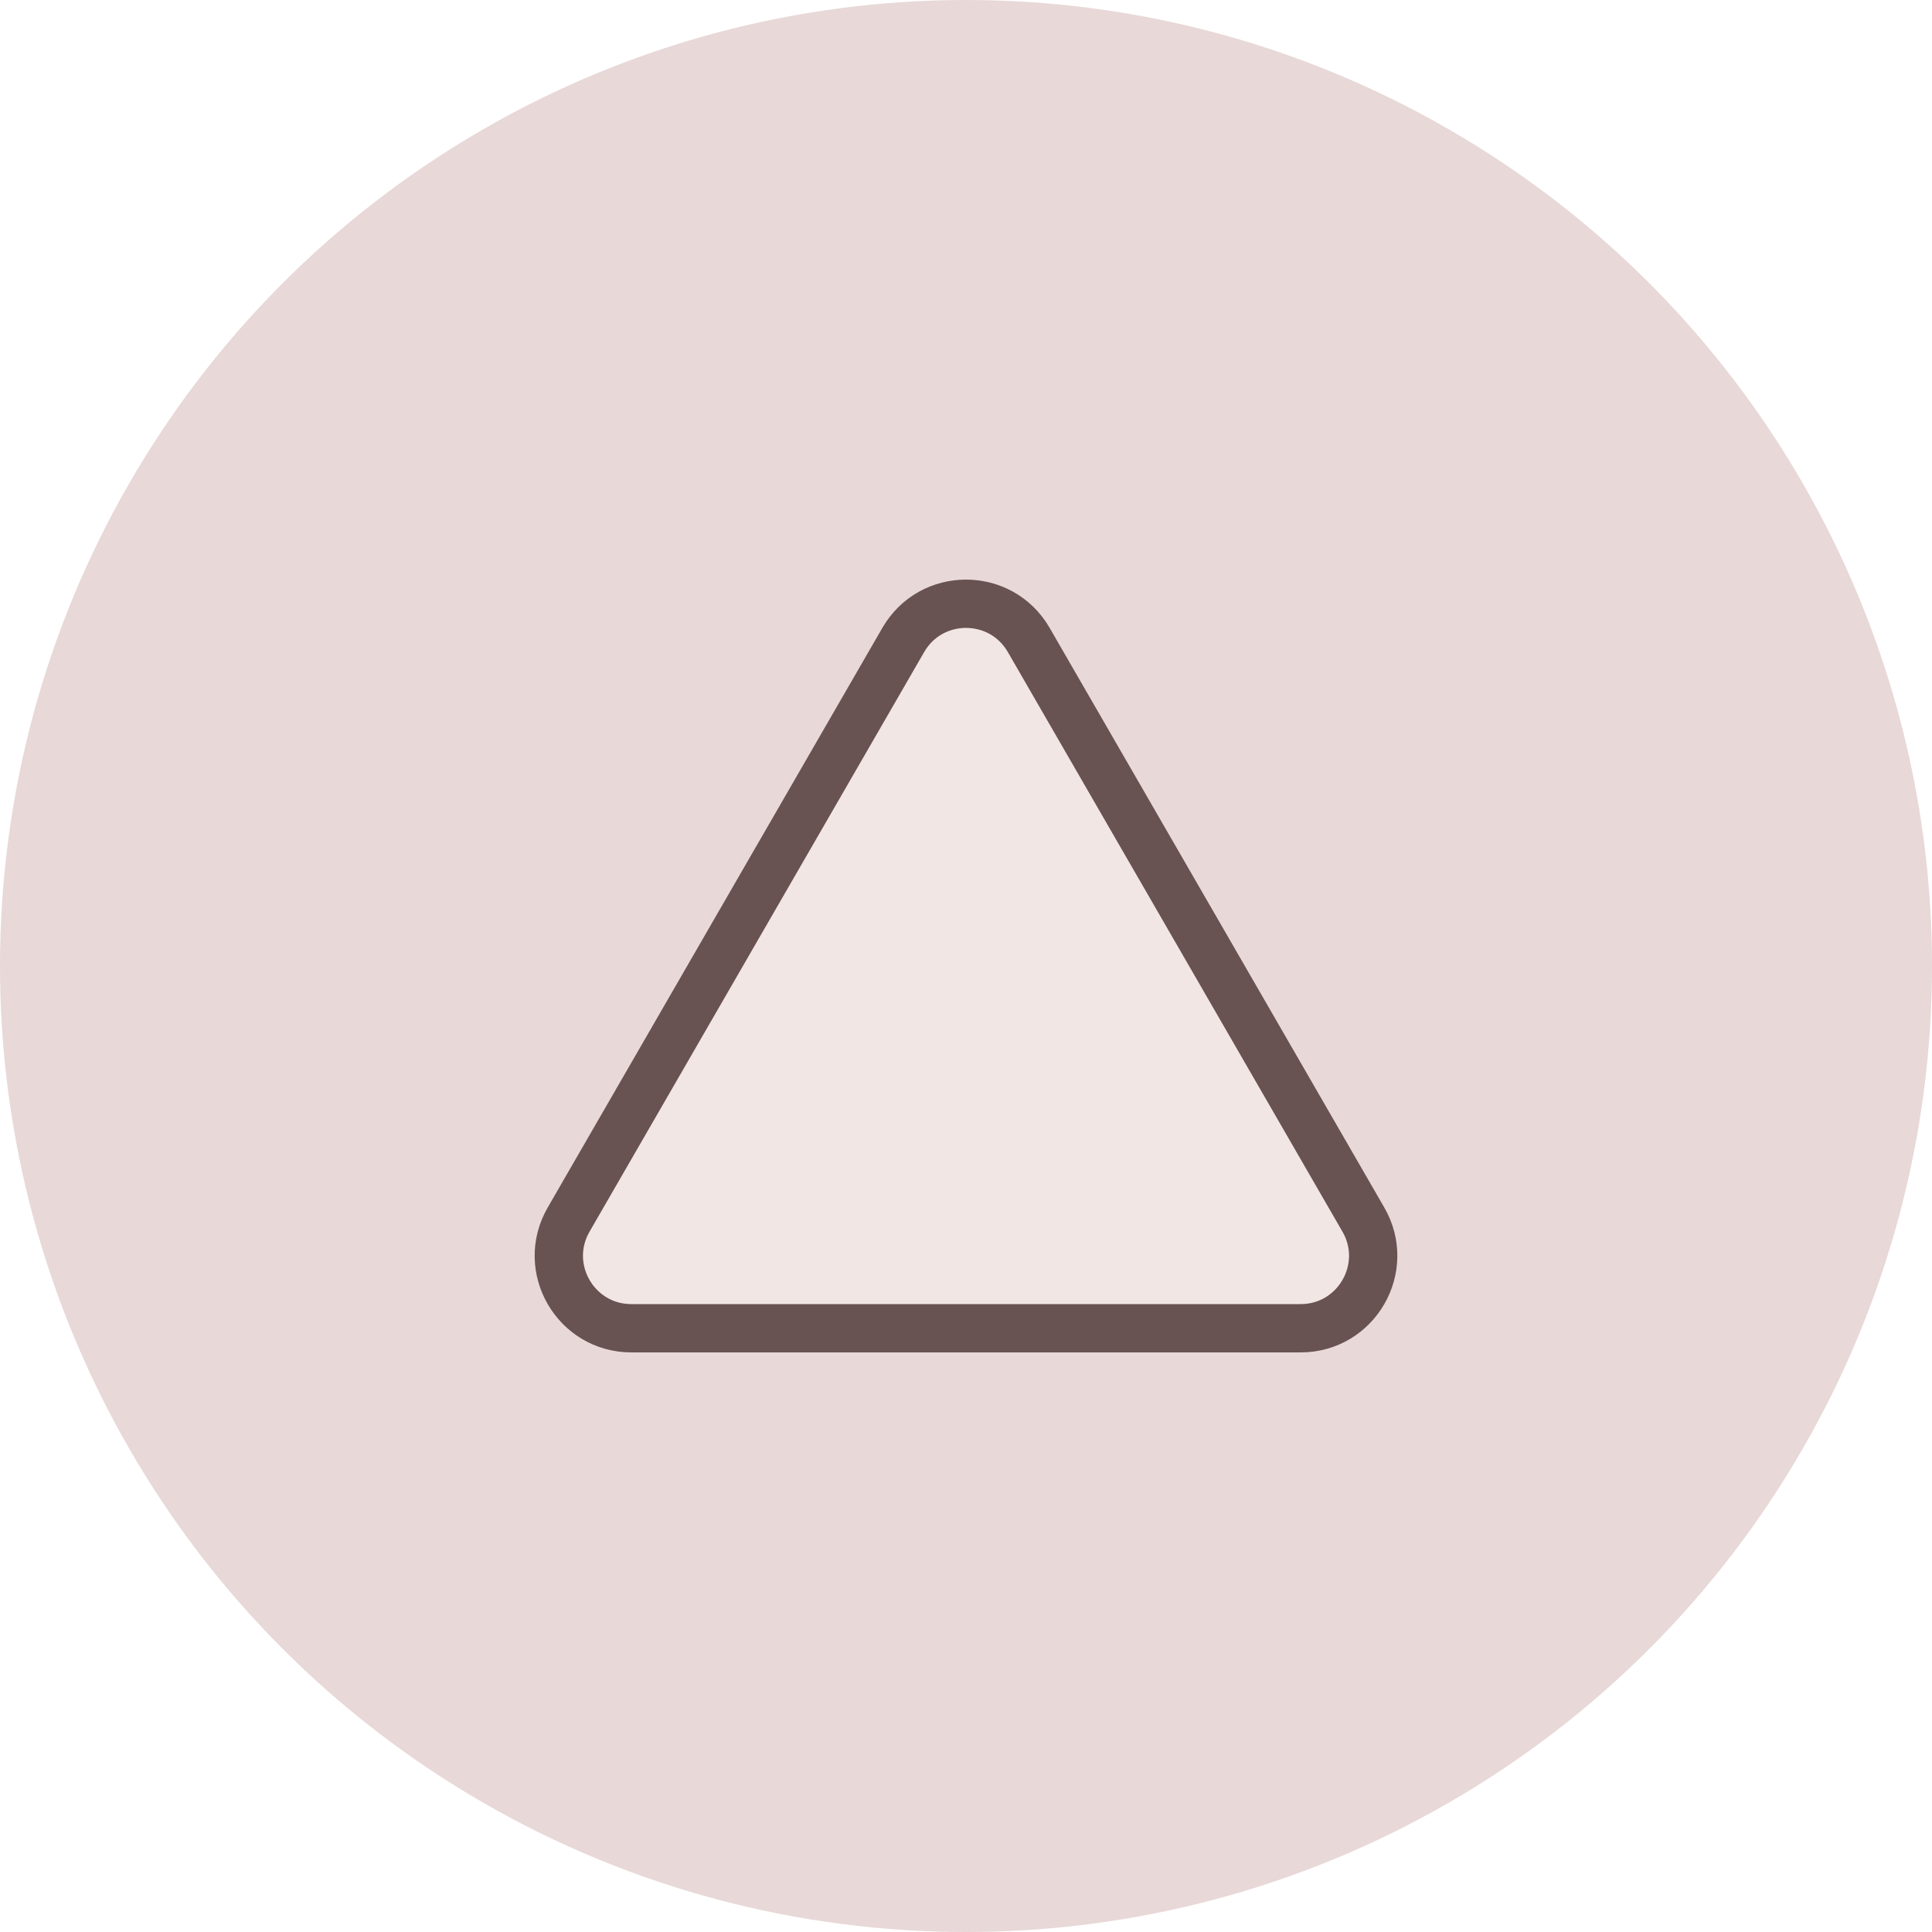 <svg width="40" height="40" viewBox="0 0 40 40" fill="none" xmlns="http://www.w3.org/2000/svg">
<circle cx="20" cy="20" r="20" fill="#E8D8D8"/>
<path d="M18.701 13.25C19.278 12.25 20.722 12.25 21.299 13.25L28.227 25.25C28.805 26.25 28.083 27.5 26.928 27.5H13.072C11.917 27.5 11.195 26.25 11.773 25.25L18.701 13.25Z" fill="#F2E6E4" stroke="#685252"/>
</svg>
